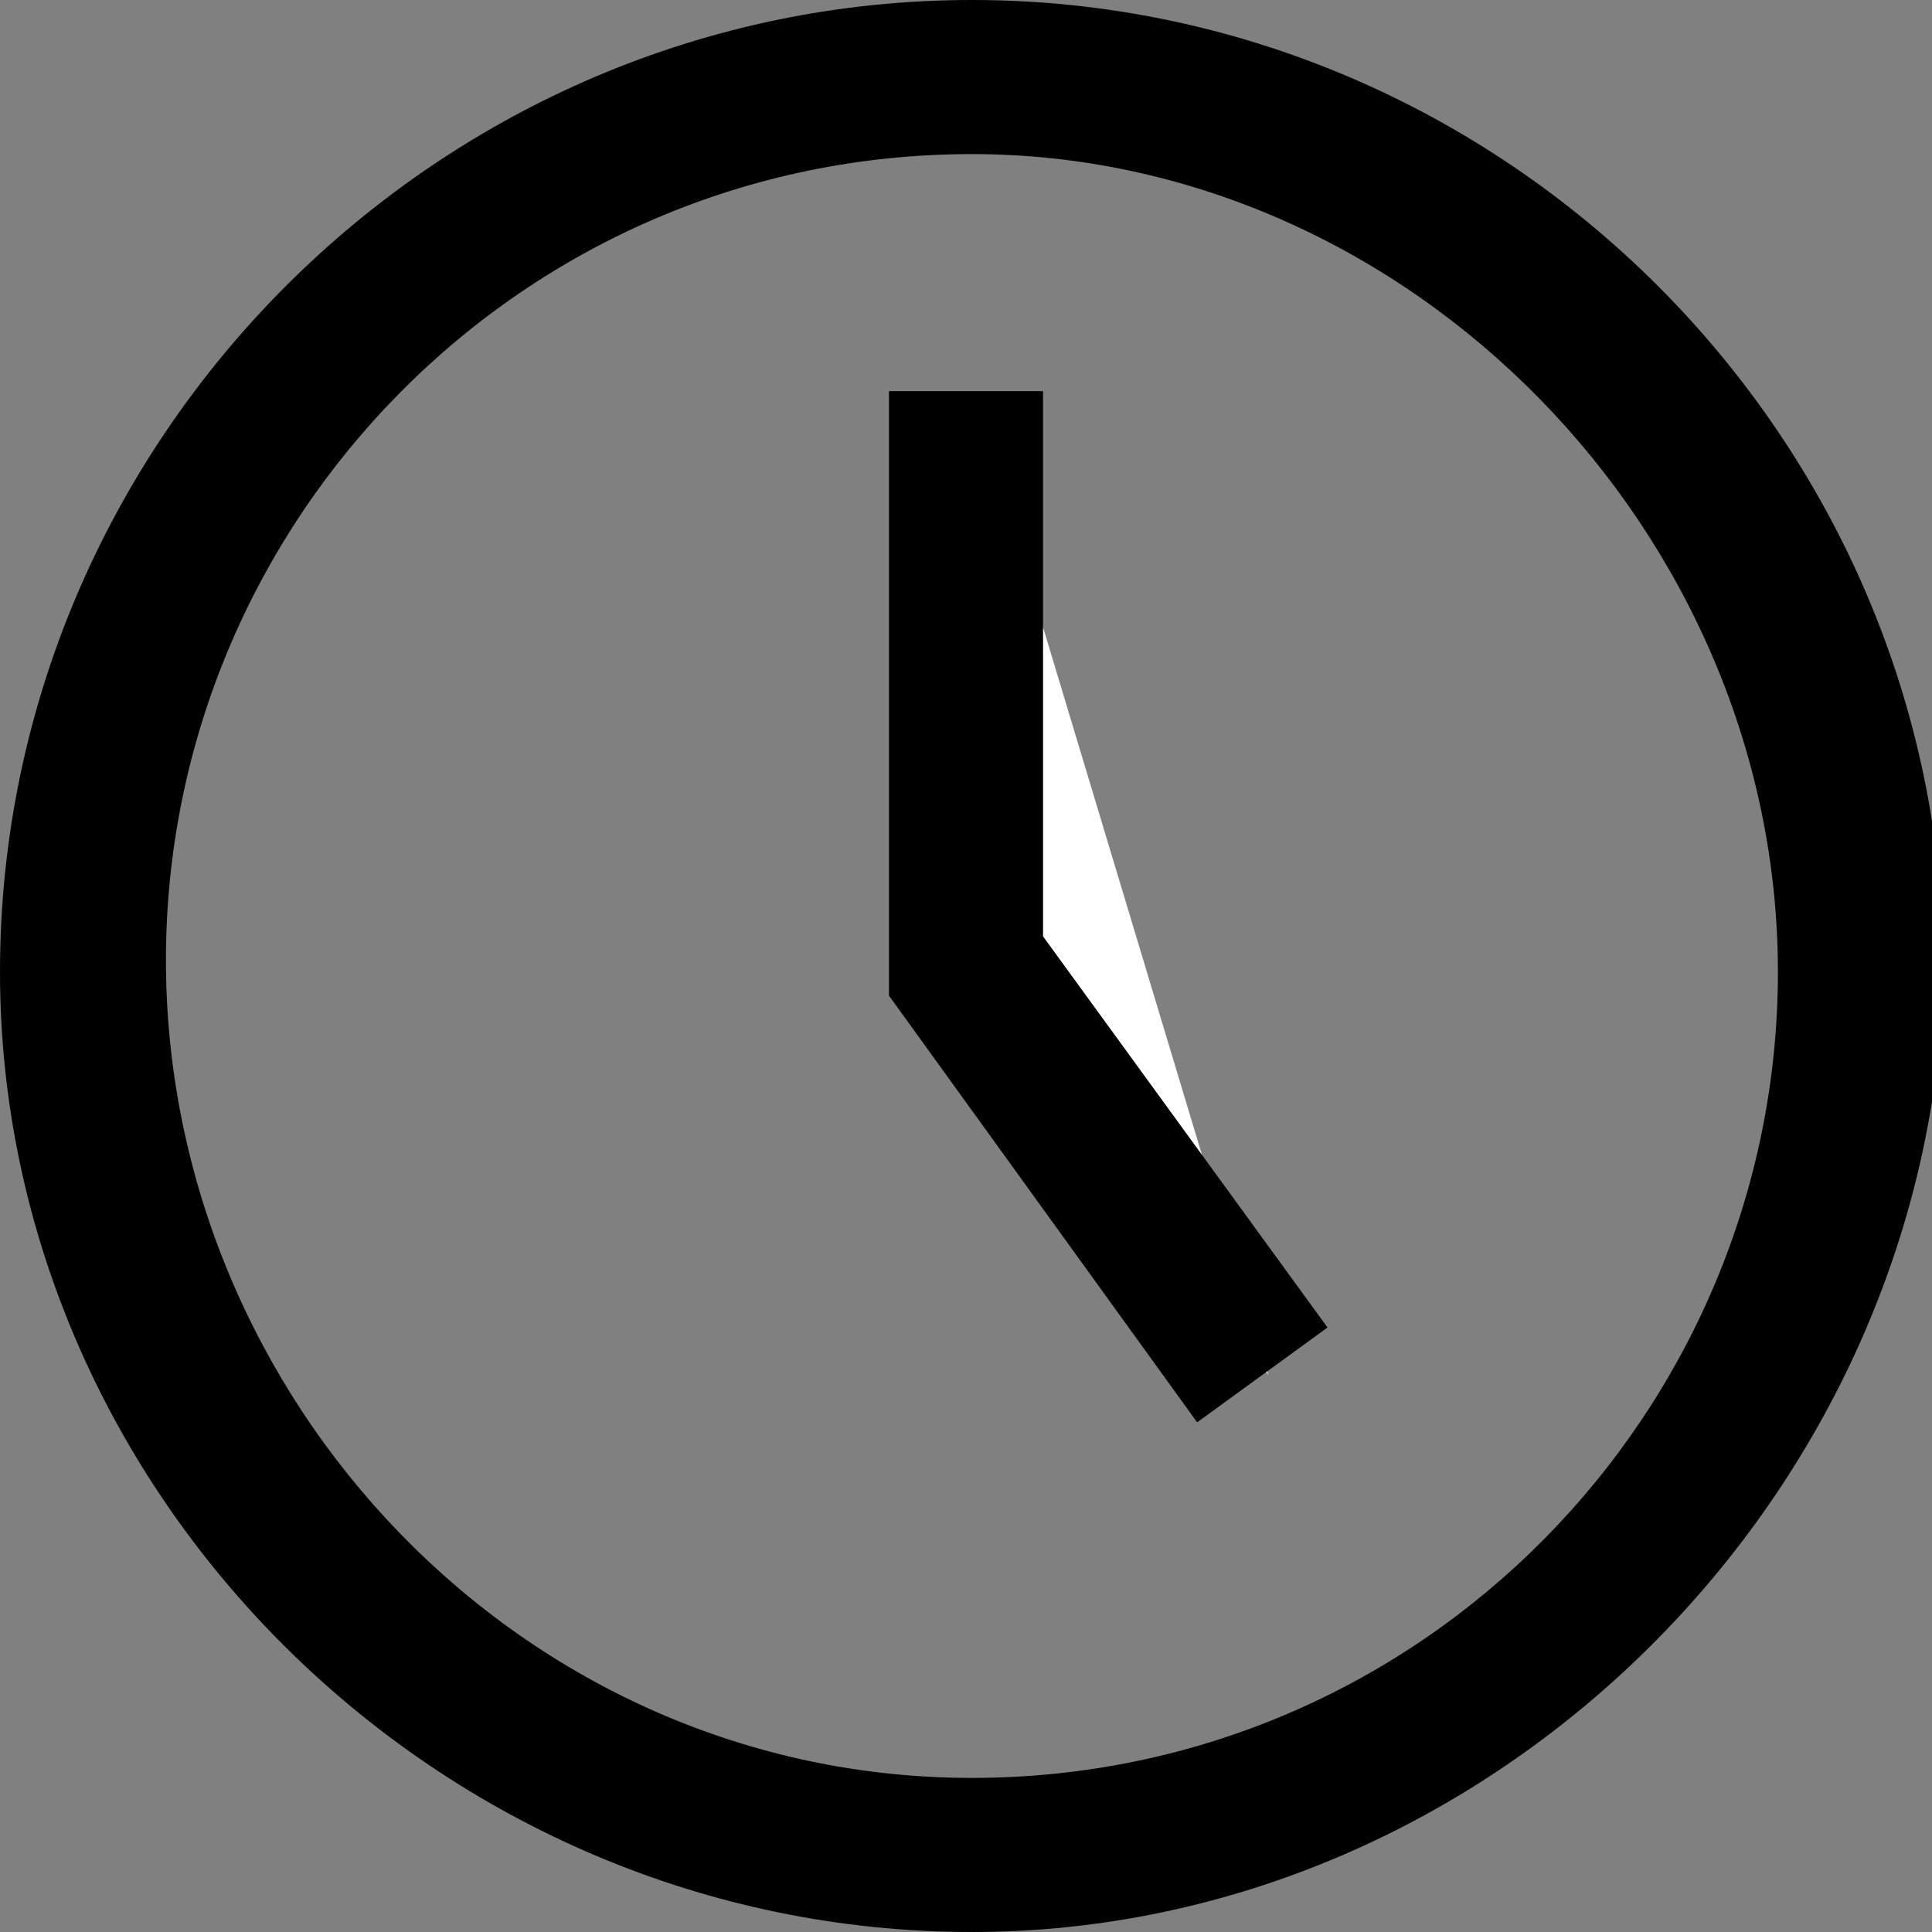 <?xml version="1.0" encoding="utf-8"?>
<!-- Generator: Adobe Illustrator 24.1.2, SVG Export Plug-In . SVG Version: 6.00 Build 0)  -->
<svg version="1.1" id="Capa_1" xmlns="http://www.w3.org/2000/svg" xmlns:xlink="http://www.w3.org/1999/xlink" x="0px" y="0px"
	 viewBox="0 0 16.3 16.3" style="enable-background:new 0 0 16.3 16.3;" xml:space="preserve">
<rect x="0" y="0" width="16.3" height="16.3" fill="#808080" stroke="none"/>
<style type="text/css">
	.st0{fill-rule:evenodd;clip-rule:evenodd;fill:#FFFFFF;}
</style>
<g>
	<g>
		<path d="M8.2,16.3C3.7,16.3,0,12.6,0,8.2C0,3.7,3.7,0,8.2,0c4.5,0,8.2,3.7,8.2,8.2C16.3,12.6,12.6,16.3,8.2,16.3z M8.2,1.3
			c-3.8,0-6.8,3.1-6.8,6.8S4.4,15,8.2,15S15,11.9,15,8.2S11.9,1.3,8.2,1.3z"/>
	</g>
	<g>
		<polyline class="st0" points="8.2,3.3 8.2,8.2 10.7,11.6 		"/>
		<polygon points="10.1,12 7.5,8.4 7.5,3.3 8.8,3.3 8.8,7.9 11.2,11.2 		"/>
	</g>
</g>
</svg>

